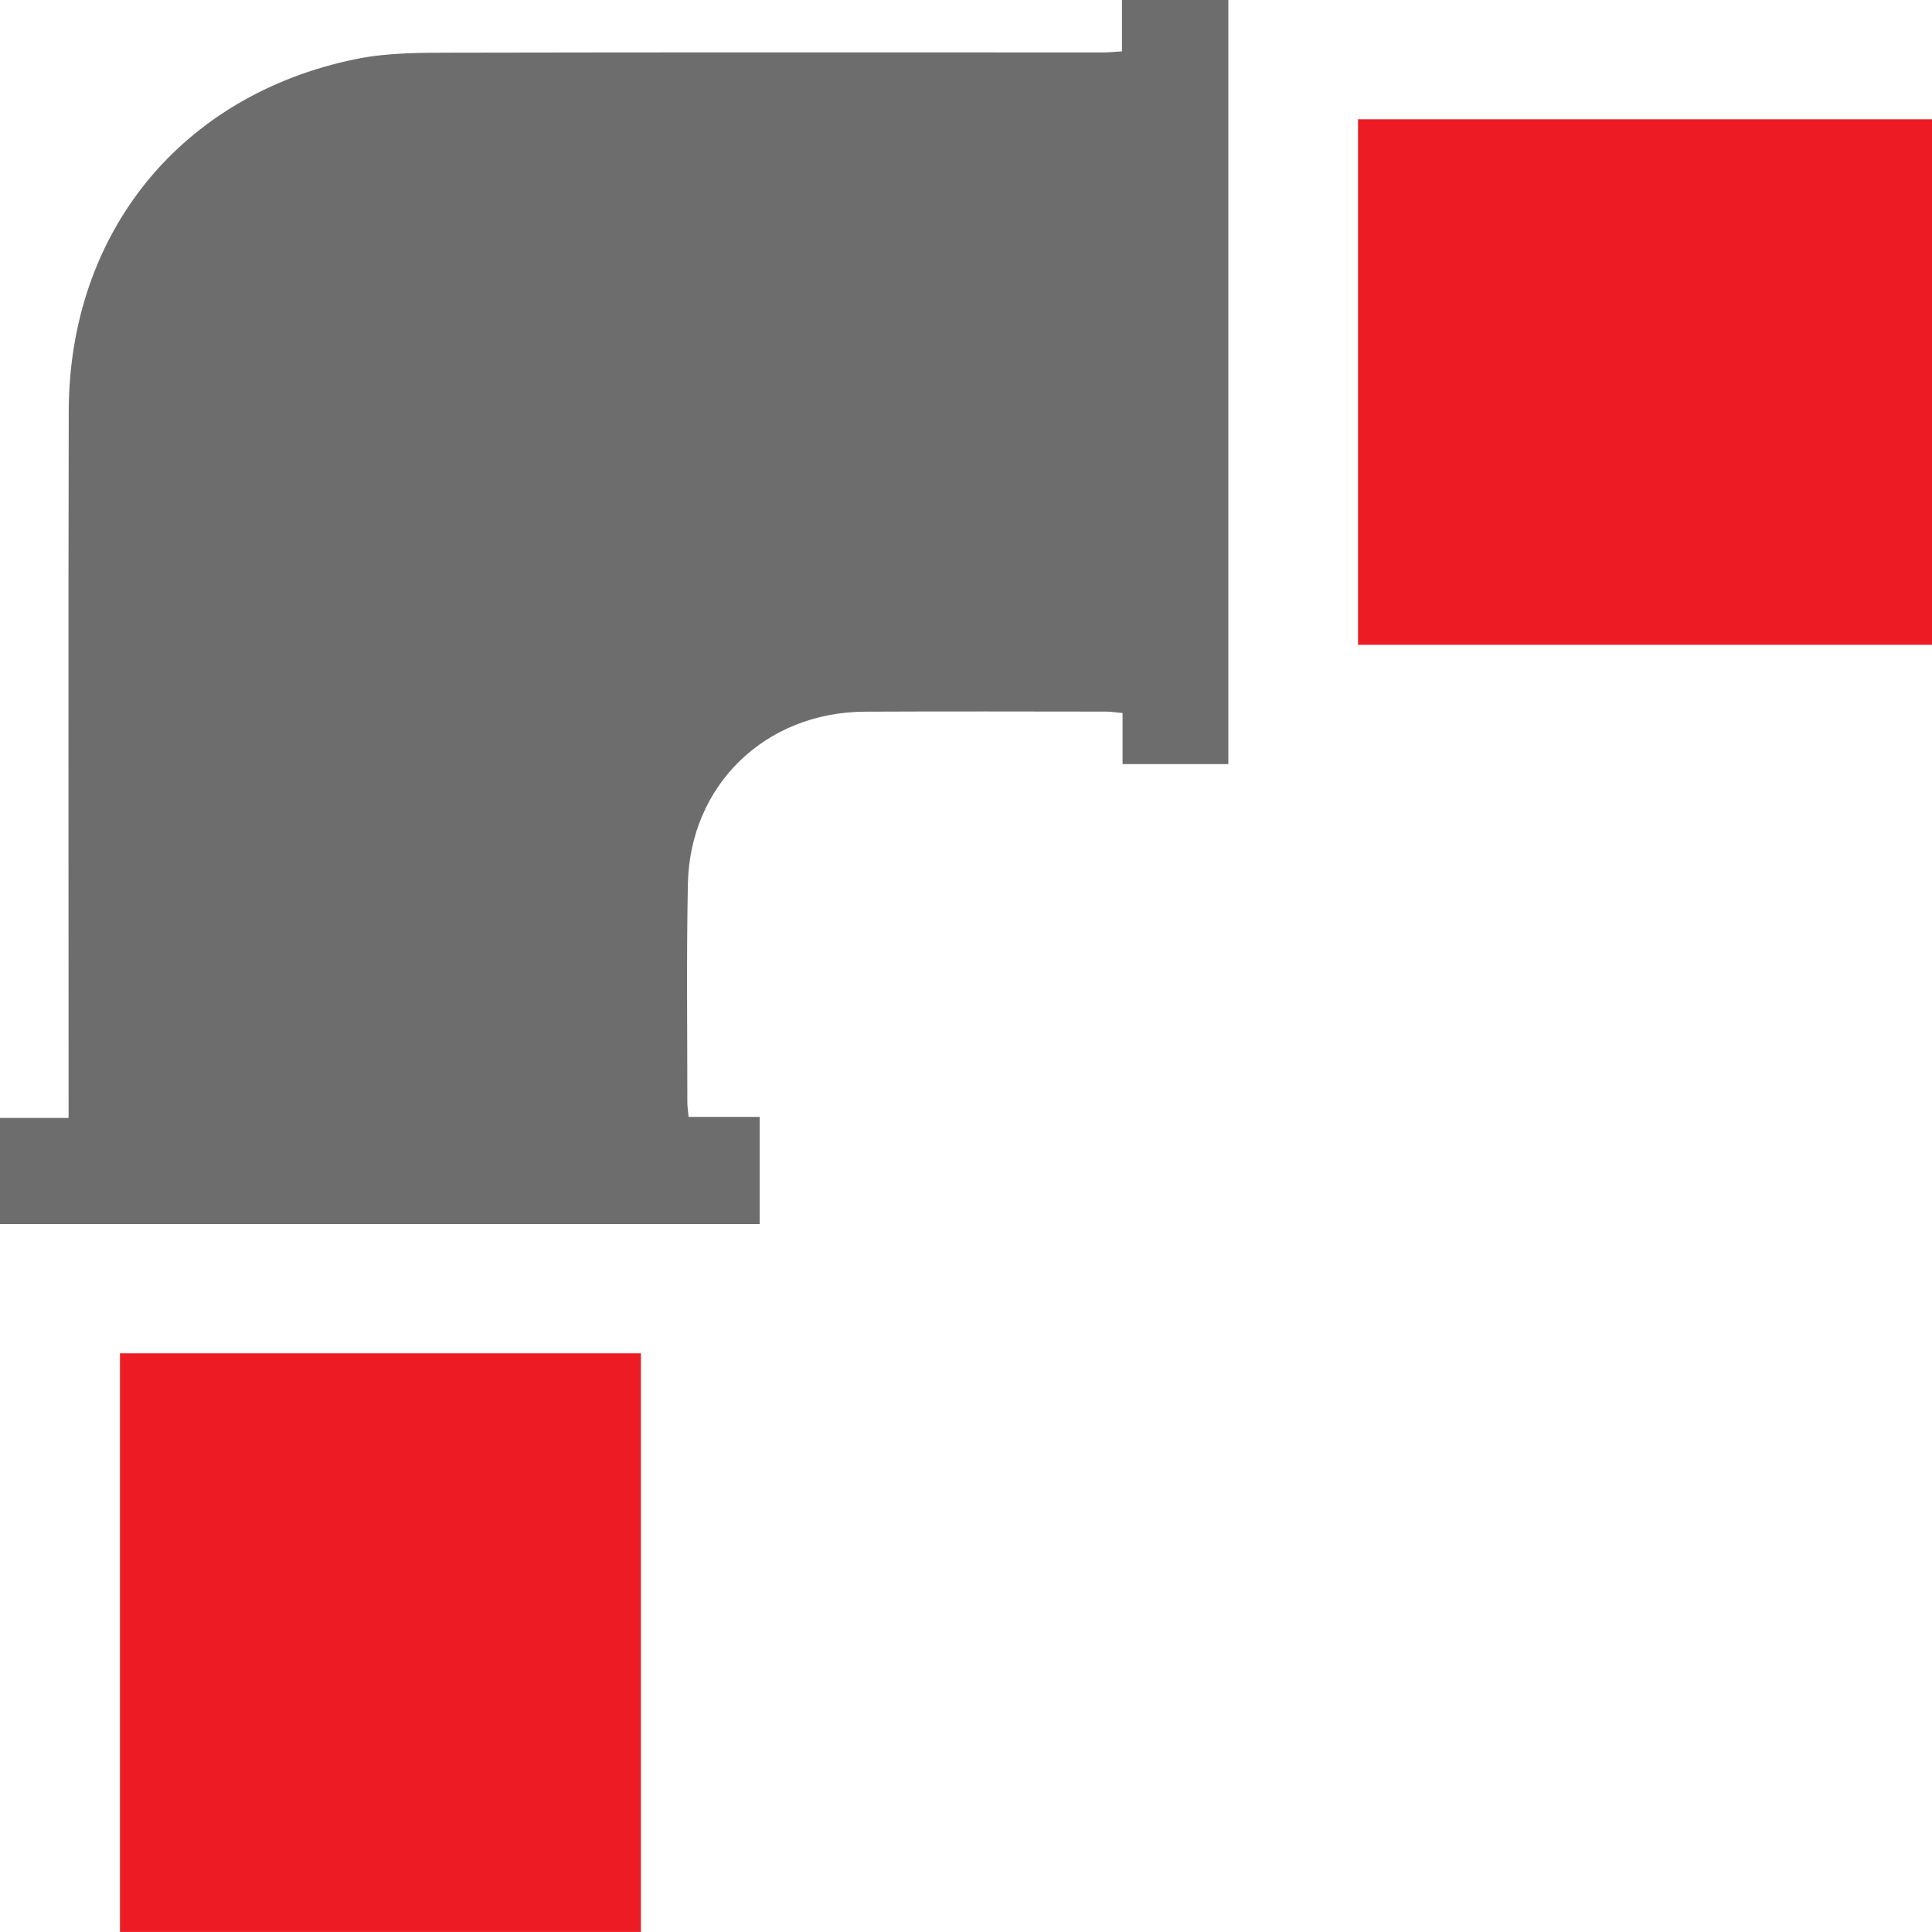<!-- Generator: Adobe Illustrator 18.1.1, SVG Export Plug-In  -->
<svg version="1.1"
	 xmlns="http://www.w3.org/2000/svg" xmlns:xlink="http://www.w3.org/1999/xlink" xmlns:a="http://ns.adobe.com/AdobeSVGViewerExtensions/3.0/"
	 x="0px" y="0px" width="25.494px" height="25.493px" viewBox="0 0 25.494 25.493" enable-background="new 0 0 25.494 25.493"
	 xml:space="preserve">
<defs>
</defs>
<g>
	<path fill="#6D6D6D" d="M14.805,0.678c0-0.23,0-0.446,0-0.678c0.48,0,0.932,0,1.404,0c0,3.362,0,6.714,0,10.083
		c-0.464,0-0.917,0-1.396,0c0-0.223,0-0.441,0-0.674c-0.088-0.008-0.153-0.019-0.218-0.019c-1.06-0.001-2.12-0.004-3.18,0.001
		c-1.316,0.006-2.312,0.968-2.338,2.275c-0.019,0.958-0.007,1.916-0.007,2.875c0,0.058,0.009,0.115,0.016,0.197
		c0.312,0,0.614,0,0.938,0c0,0.484,0,0.943,0,1.415c-3.343,0-6.679,0-10.025,0c0-0.47,0-0.923,0-1.401c0.299,0,0.584,0,0.906,0
		c0-0.131,0-0.237,0-0.344c0-2.994-0.005-5.987,0.002-8.981C0.913,3.07,2.386,1.254,4.693,0.78C5.12,0.692,5.57,0.696,6.009,0.695
		c2.849-0.006,5.699-0.003,8.548-0.003C14.631,0.692,14.705,0.684,14.805,0.678z"/>
	<path fill="#ED1C24" d="M17.92,1.574c2.522,0,5.037,0,7.574,0c0,2.306,0,4.613,0,6.935c-2.521,0-5.036,0-7.574,0
		C17.92,6.203,17.92,3.896,17.92,1.574z"/>
	<path fill="#ED1C24" d="M1.583,17.858c2.292,0,4.576,0,6.874,0c0,2.548,0,5.08,0,7.635c-2.283,0-4.567,0-6.874,0
		C1.583,22.965,1.583,20.427,1.583,17.858z"/>
</g>
</svg>
